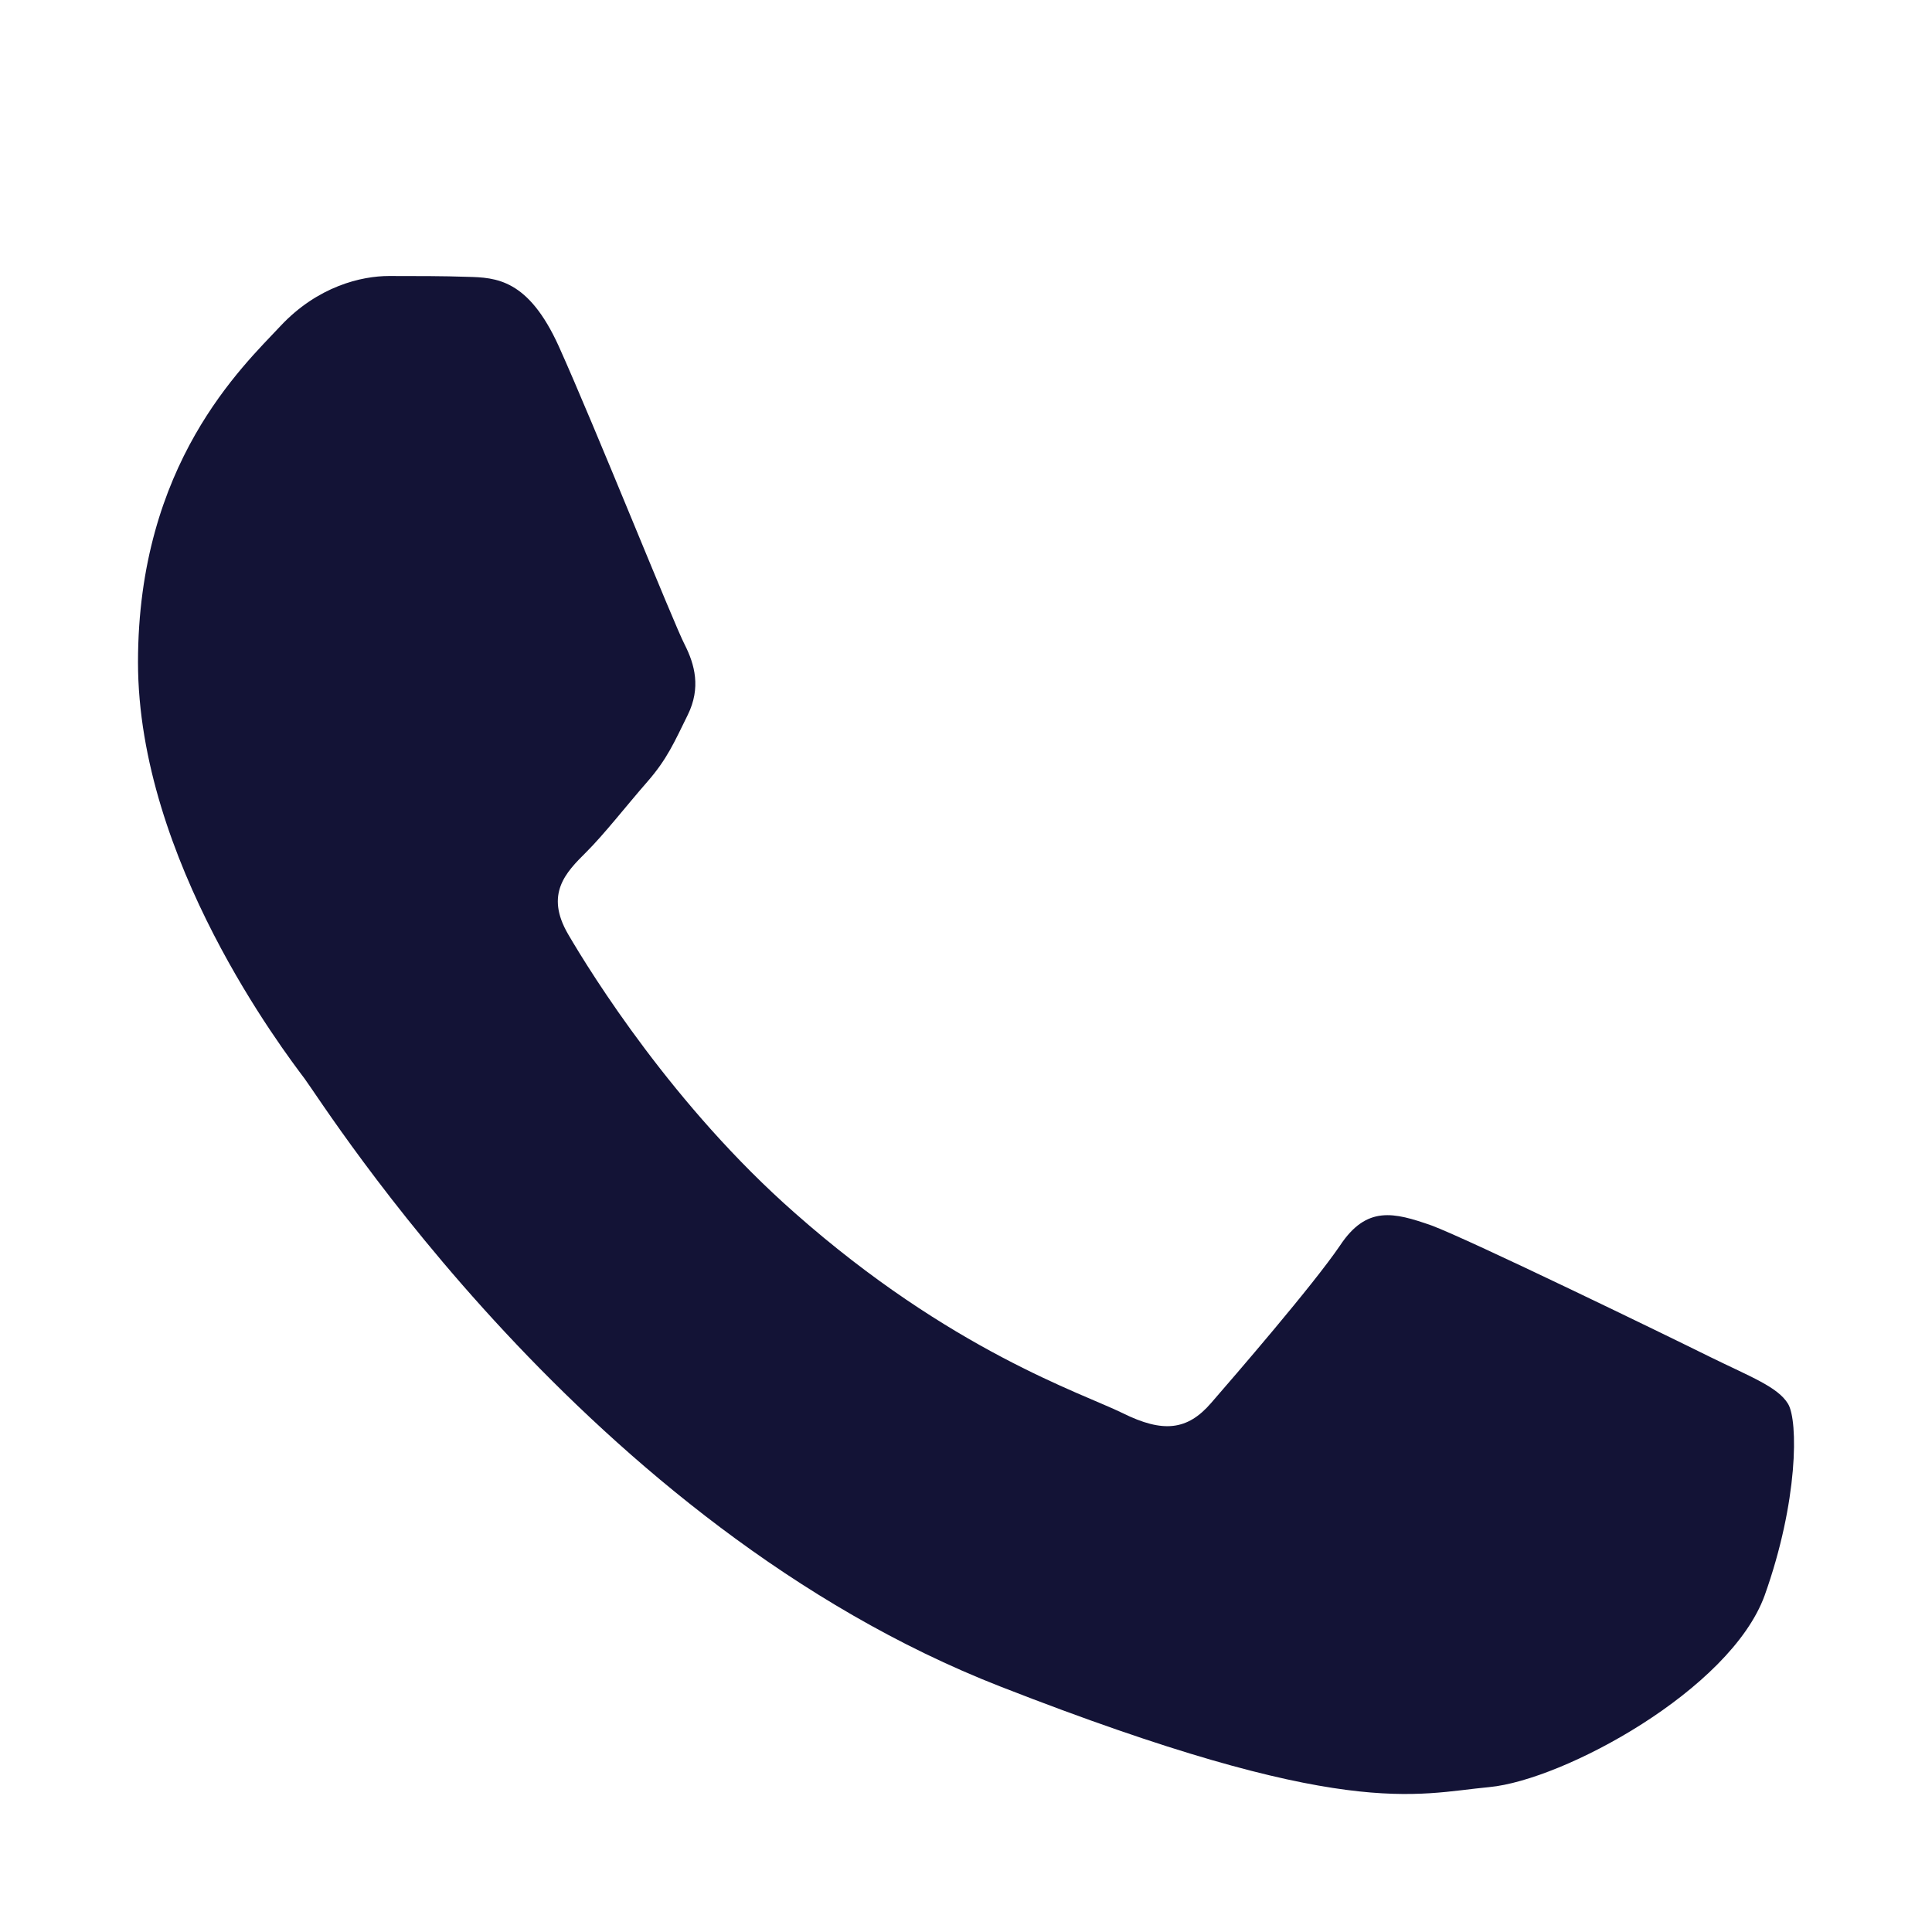 <?xml version="1.0" encoding="UTF-8"?> <svg xmlns="http://www.w3.org/2000/svg" width="14" height="14" viewBox="0 0 14 14" fill="none"><path fill-rule="evenodd" clip-rule="evenodd" d="M4.049 2.509C3.828 2.022 3.595 2.011 3.386 2.006C3.216 2 3.017 2 2.819 2C2.621 2 2.303 2.073 2.031 2.364C1.759 2.655 1 3.36 1 4.799C1 6.232 2.06 7.62 2.207 7.816C2.354 8.012 4.253 11.052 7.251 12.222C9.744 13.196 10.254 13 10.792 12.95C11.331 12.899 12.538 12.245 12.787 11.562C13.031 10.879 13.031 10.296 12.957 10.173C12.883 10.05 12.685 9.977 12.39 9.832C12.096 9.686 10.645 8.981 10.373 8.88C10.101 8.785 9.903 8.734 9.71 9.026C9.512 9.317 8.945 9.972 8.775 10.168C8.605 10.364 8.429 10.386 8.135 10.24C7.84 10.095 6.888 9.787 5.76 8.79C4.882 8.018 4.287 7.061 4.117 6.77C3.947 6.478 4.1 6.322 4.247 6.176C4.377 6.047 4.542 5.835 4.689 5.667C4.836 5.499 4.887 5.376 4.984 5.18C5.08 4.984 5.035 4.816 4.961 4.67C4.887 4.53 4.309 3.086 4.049 2.509Z" fill="#131336"></path></svg> 